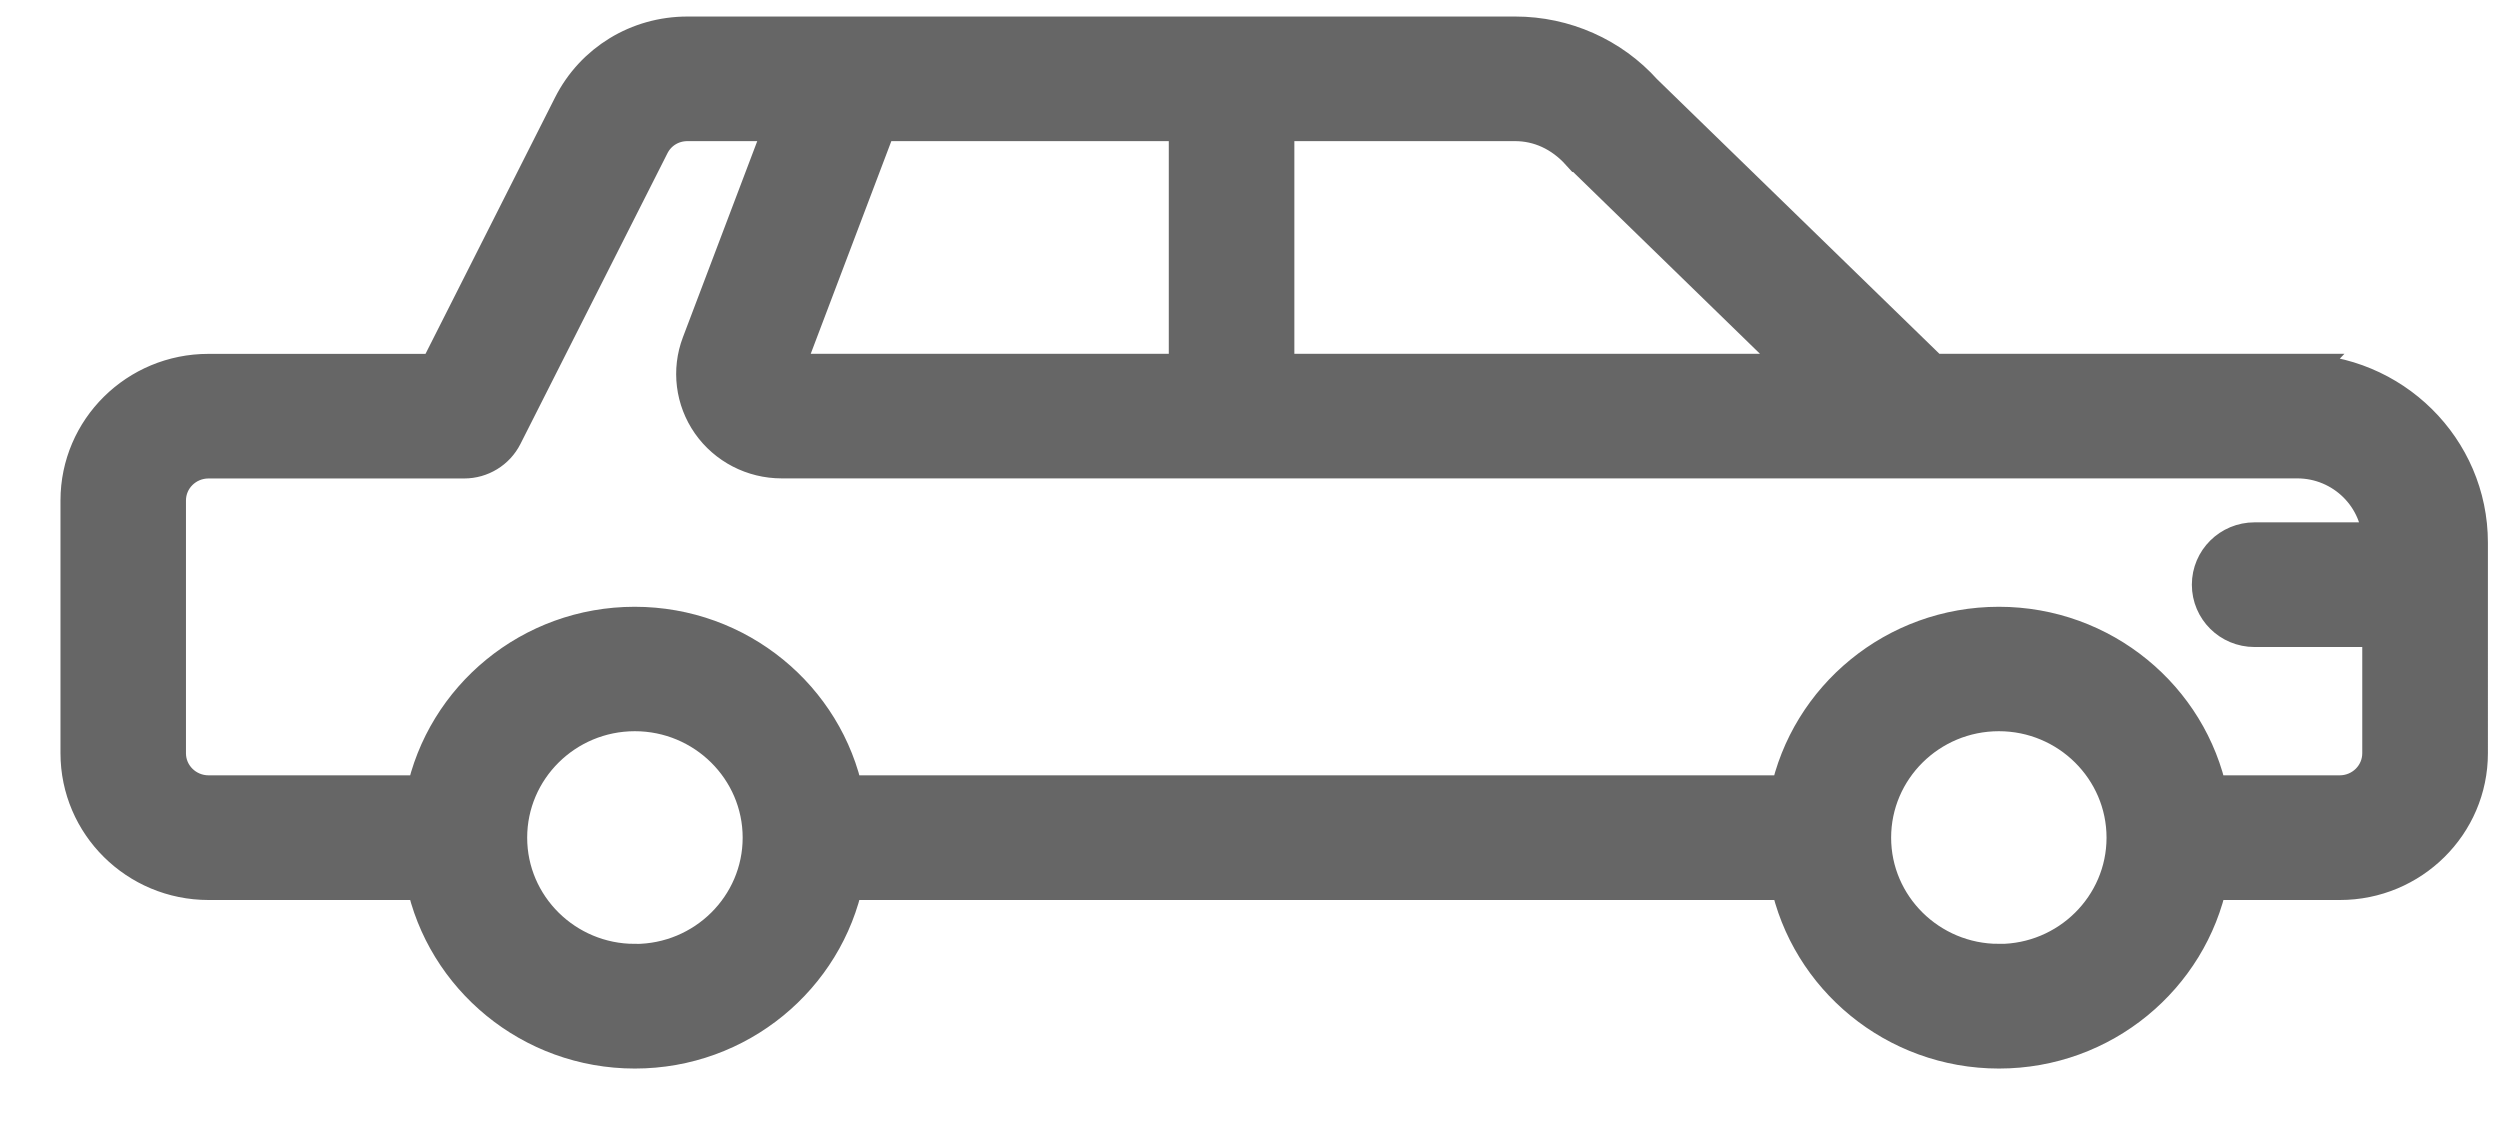 <svg height="14" viewBox="0 0 31 14" width="31" xmlns="http://www.w3.org/2000/svg"><path d="M29.014 9.864h-1.64c-.244-1.192-1.312-2.09-2.588-2.09s-2.344.898-2.59 2.09H10.46c-.244-1.192-1.313-2.09-2.59-2.09s-2.343.898-2.588 2.09H2.586c-.292 0-.53-.234-.53-.523V6.206c0-.29.238-.523.53-.523h3.17c.2 0 .384-.112.474-.29L8.052 1.79c.09-.18.27-.29.473-.29h1.227l-1.05 2.77c-.122.32-.077.68.12.962.198.282.523.45.87.45h18.794c.583 0 1.057.47 1.057 1.045h-1.586c-.292 0-.528.234-.528.523s.235.523.527.523h1.586V9.34c0 .29-.237.524-.53.524zm-4.228 2.09c-.875 0-1.586-.703-1.586-1.567 0-.865.71-1.57 1.586-1.57.874 0 1.585.705 1.585 1.57 0 .864-.71 1.568-1.584 1.568zm-16.915 0c-.873 0-1.584-.703-1.584-1.567 0-.865.71-1.57 1.585-1.57s1.587.705 1.587 1.57c0 .864-.71 1.568-1.586 1.568zm1.82-7.317L10.88 1.5h3.863v3.137zm9.912-2.76l2.836 2.76H15.8V1.5h2.987c.303 0 .59.128.815.377zm8.884 2.76h-4.54l-3.578-3.48c-.4-.447-.976-.702-1.58-.702H8.524c-.604 0-1.148.332-1.418.866L5.43 4.638H2.586C1.71 4.637 1 5.34 1 6.205V9.34c0 .866.71 1.57 1.586 1.57h2.696C5.527 12.1 6.595 13 7.872 13s2.344-.9 2.588-2.09h11.737c.245 1.19 1.313 2.09 2.59 2.09s2.343-.9 2.588-2.09h1.64c.874 0 1.585-.704 1.585-1.57V6.728c0-1.153-.948-2.09-2.114-2.09z" fill="#666" fill-rule="evenodd" stroke="#666" stroke-width=".5"/></svg>